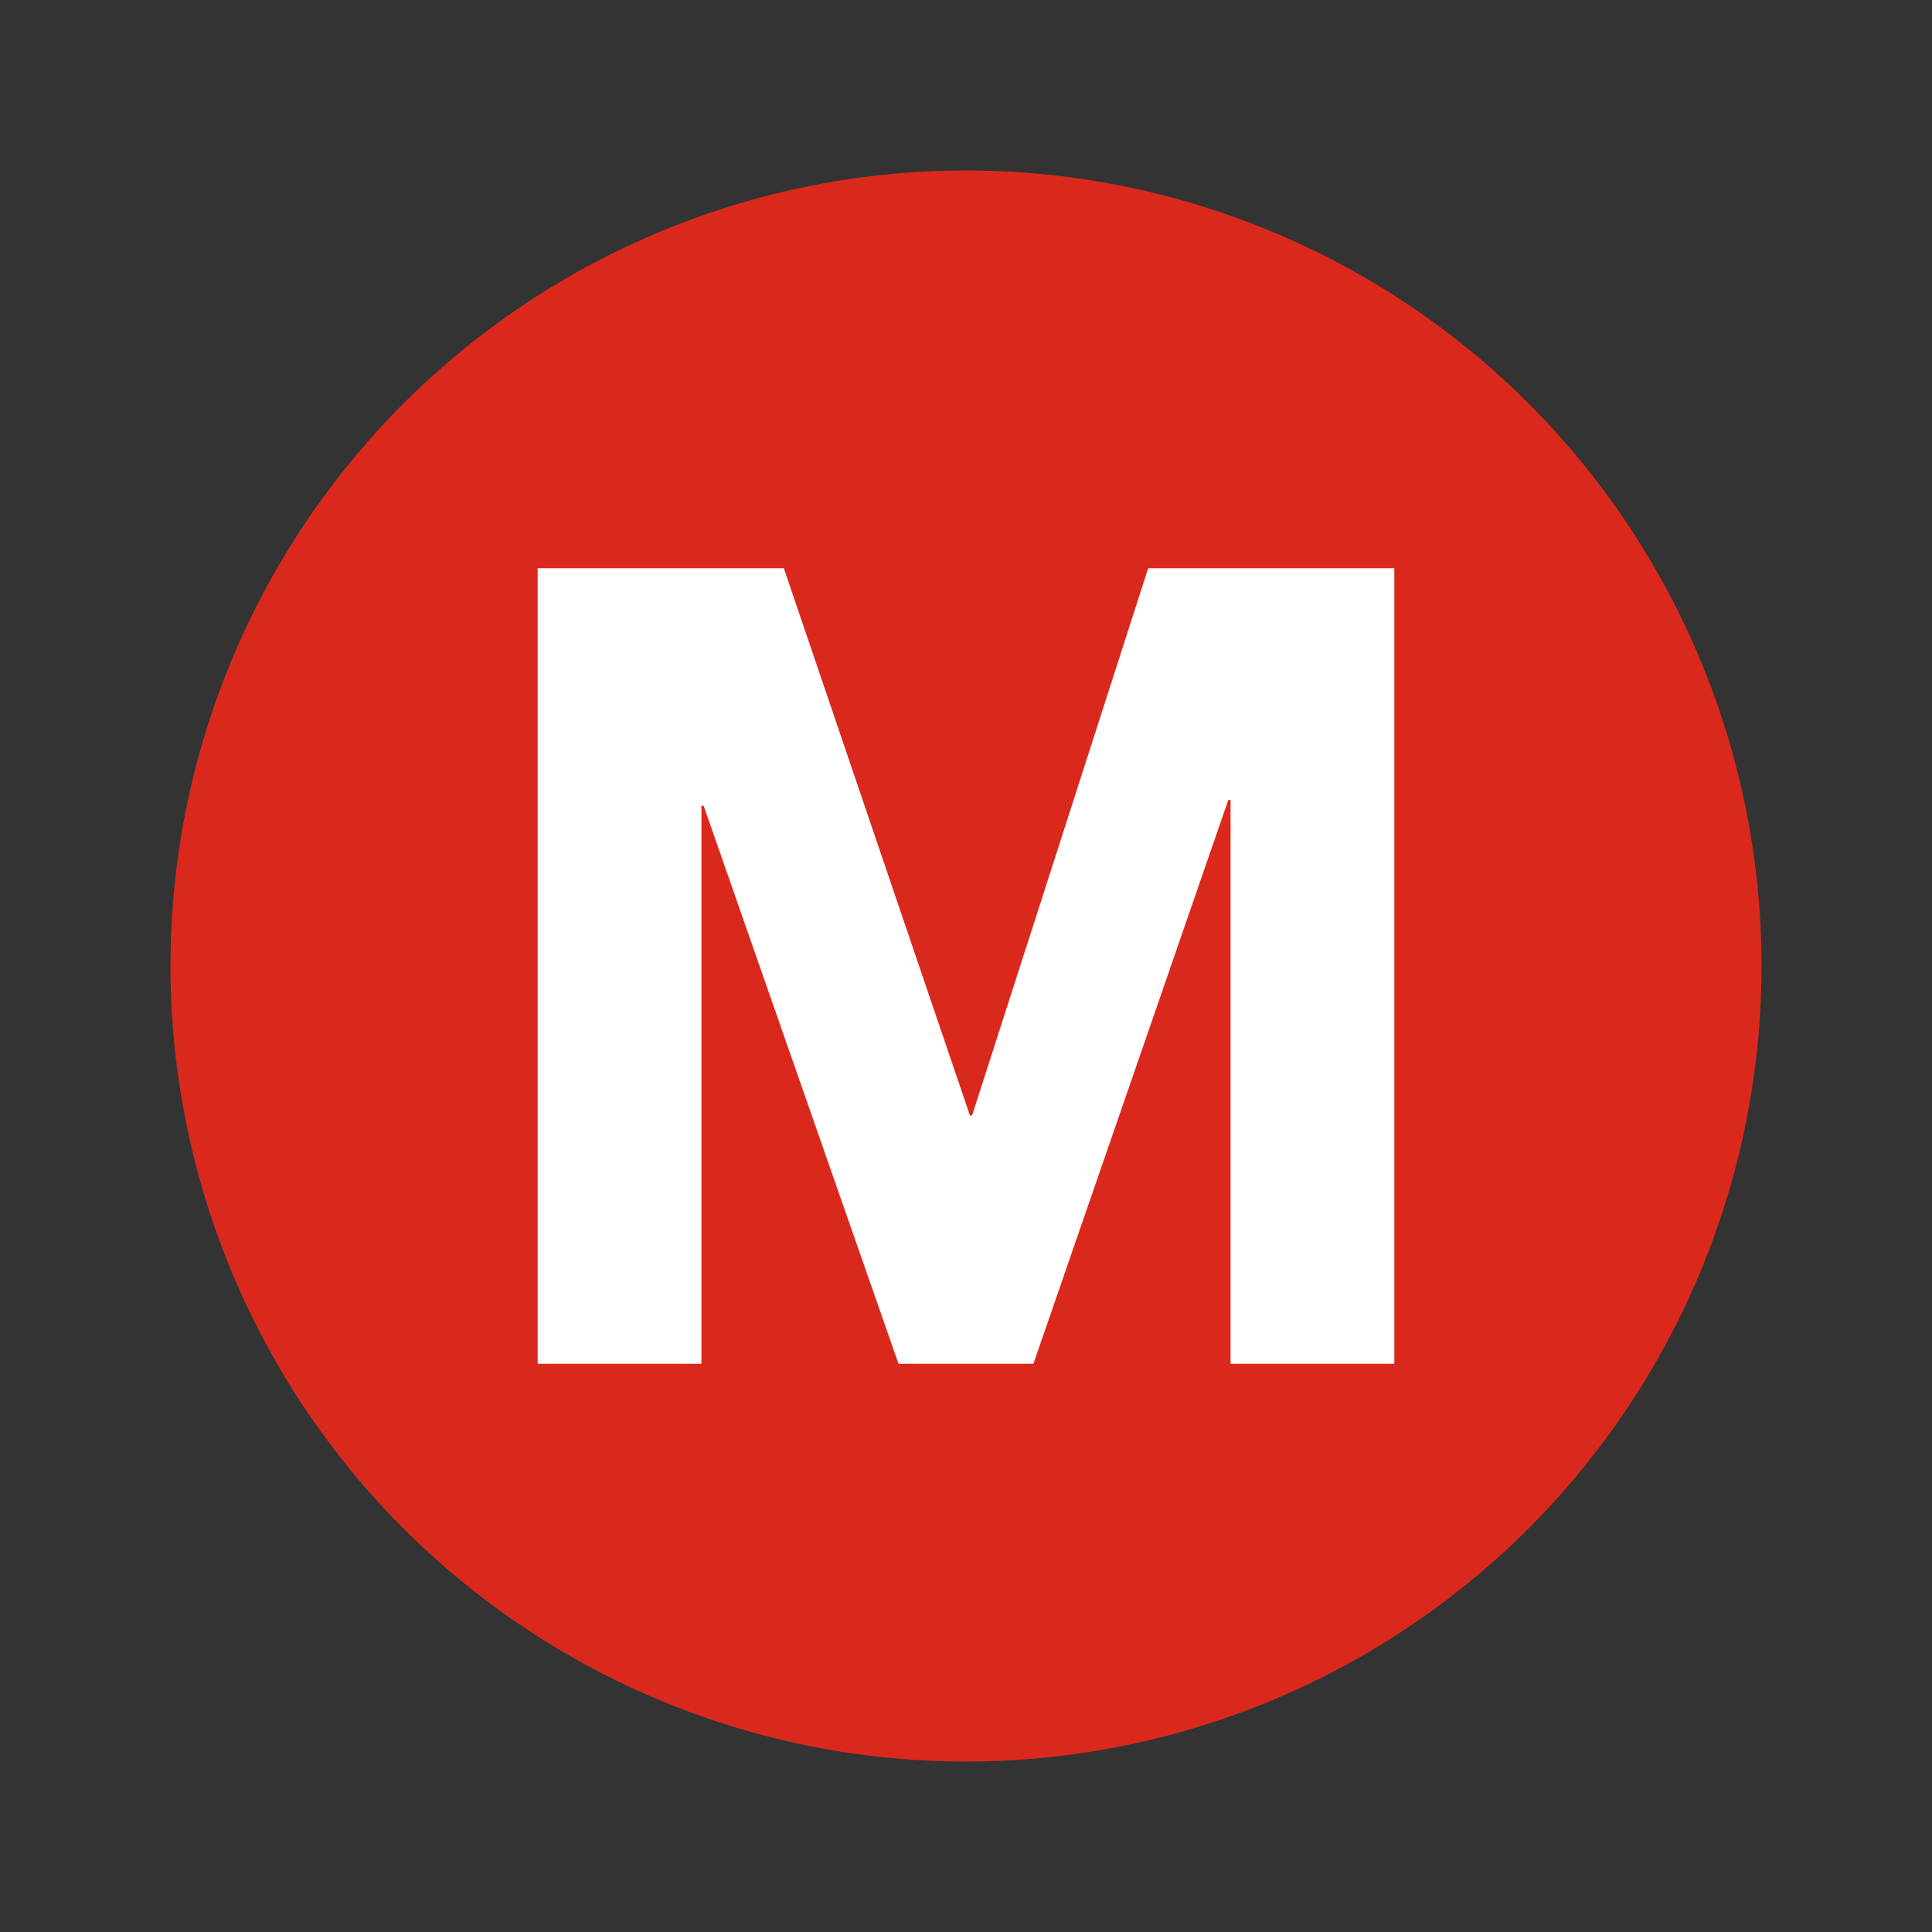 <svg width="17" height="17" viewBox="0 0 17 17" fill="none" xmlns="http://www.w3.org/2000/svg">
<rect x="0" y="0" width="17" height="17" fill="#333333" stroke="none"/>
<g clip-path="url(#clip0_283_255)">
<path d="M8.5 1.5C7.116 1.5 5.762 1.911 4.611 2.68C3.46 3.449 2.563 4.542 2.033 5.821C1.503 7.1 1.364 8.508 1.635 9.866C1.905 11.223 2.571 12.471 3.55 13.45C4.529 14.429 5.777 15.095 7.134 15.366C8.492 15.636 9.9 15.497 11.179 14.967C12.458 14.437 13.551 13.54 14.32 12.389C15.089 11.238 15.5 9.884 15.5 8.5C15.5 6.643 14.762 4.863 13.45 3.55C12.137 2.237 10.357 1.5 8.5 1.5Z" fill="#DA291C"/>
<path d="M6.897 5L8.534 9.814H8.554L10.103 5H12.269V12H10.828V7.039H10.808L9.093 12H7.906L6.191 7.089H6.172V12H4.731V5H6.897Z" fill="white"/>
</g>
<defs>
<clipPath id="clip0_283_255">
<rect width="14" height="14" fill="white" transform="translate(1.5 1.5)"/>
</clipPath>
</defs>
</svg>
